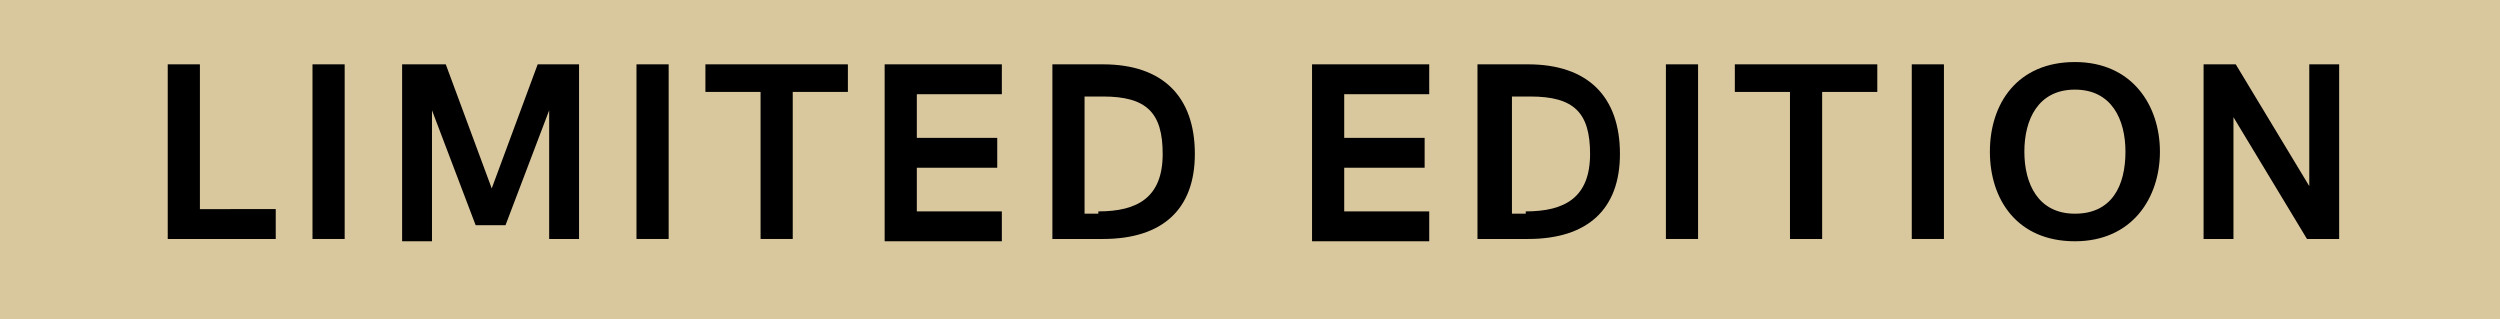 <?xml version="1.0" encoding="utf-8"?>
<!-- Generator: Adobe Illustrator 23.1.1, SVG Export Plug-In . SVG Version: 6.00 Build 0)  -->
<svg version="1.1" id="Camada_1" xmlns="http://www.w3.org/2000/svg" xmlns:xlink="http://www.w3.org/1999/xlink" x="0px" y="0px"
	 viewBox="0 0 108.8 13.9" style="enable-background:new 0 0 108.8 13.9;" xml:space="preserve">
<style type="text/css">
	.st0{fill:#D9C79E;}
	.st1{enable-background:new    ;}
</style>
<title>limited_edition</title>
<rect class="st0" width="108.8" height="13.9"/>
<g class="st1">
	<path d="M7.3,2.8h1.4v6.3H12v1.3H7.3V2.8z"/>
	<path d="M13.6,2.8H15v7.6h-1.4V2.8z"/>
	<path d="M25.2,2.8v7.6h-1.3V4.8l-1.9,5h-1.3l-1.9-5v5.7h-1.3V2.8h1.9l2,5.4l2-5.4H25.2z"/>
	<path d="M27.7,2.8h1.4v7.6h-1.4V2.8z"/>
	<path d="M33.1,4h-2.4V2.8h6.2V4h-2.4v6.4h-1.4V4z"/>
	<path d="M38.5,2.8h5.1v1.3h-3.7V6h3.5v1.3h-3.5v1.9h3.7v1.3h-5.1V2.8z"/>
	<path d="M45.7,2.8H48c2.6,0,4,1.4,4,3.9c0,2.4-1.4,3.7-4,3.7h-2.2V2.8z M47.8,9.2c1.7,0,2.8-0.6,2.8-2.5c0-1.8-0.7-2.5-2.6-2.5
		h-0.8v5.1H47.8z"/>
	<path d="M57.1,2.8h5.1v1.3h-3.7V6h3.5v1.3h-3.5v1.9h3.7v1.3h-5.1V2.8z"/>
	<path d="M64.3,2.8h2.2c2.6,0,4,1.4,4,3.9c0,2.4-1.4,3.7-4,3.7h-2.2V2.8z M66.4,9.2c1.7,0,2.8-0.6,2.8-2.5c0-1.8-0.7-2.5-2.6-2.5
		h-0.8v5.1H66.4z"/>
	<path d="M72.5,2.8h1.4v7.6h-1.4V2.8z"/>
	<path d="M77.9,4h-2.4V2.8h6.2V4h-2.4v6.4h-1.4V4z"/>
	<path d="M83.2,2.8h1.4v7.6h-1.4V2.8z"/>
	<path d="M86.6,6.6c0-2.1,1.2-3.9,3.7-3.9S94,4.6,94,6.6s-1.2,3.9-3.7,3.9S86.6,8.7,86.6,6.6z M92.5,6.6c0-1.4-0.6-2.7-2.2-2.7
		c-1.6,0-2.2,1.3-2.2,2.7c0,1.4,0.6,2.7,2.2,2.7C91.9,9.3,92.5,8.1,92.5,6.6z"/>
	<path d="M101.8,2.8v7.6h-1.4l-3.2-5.3v5.3h-1.3V2.8h1.4l3.2,5.3V2.8H101.8z"/>
</g>
</svg>

